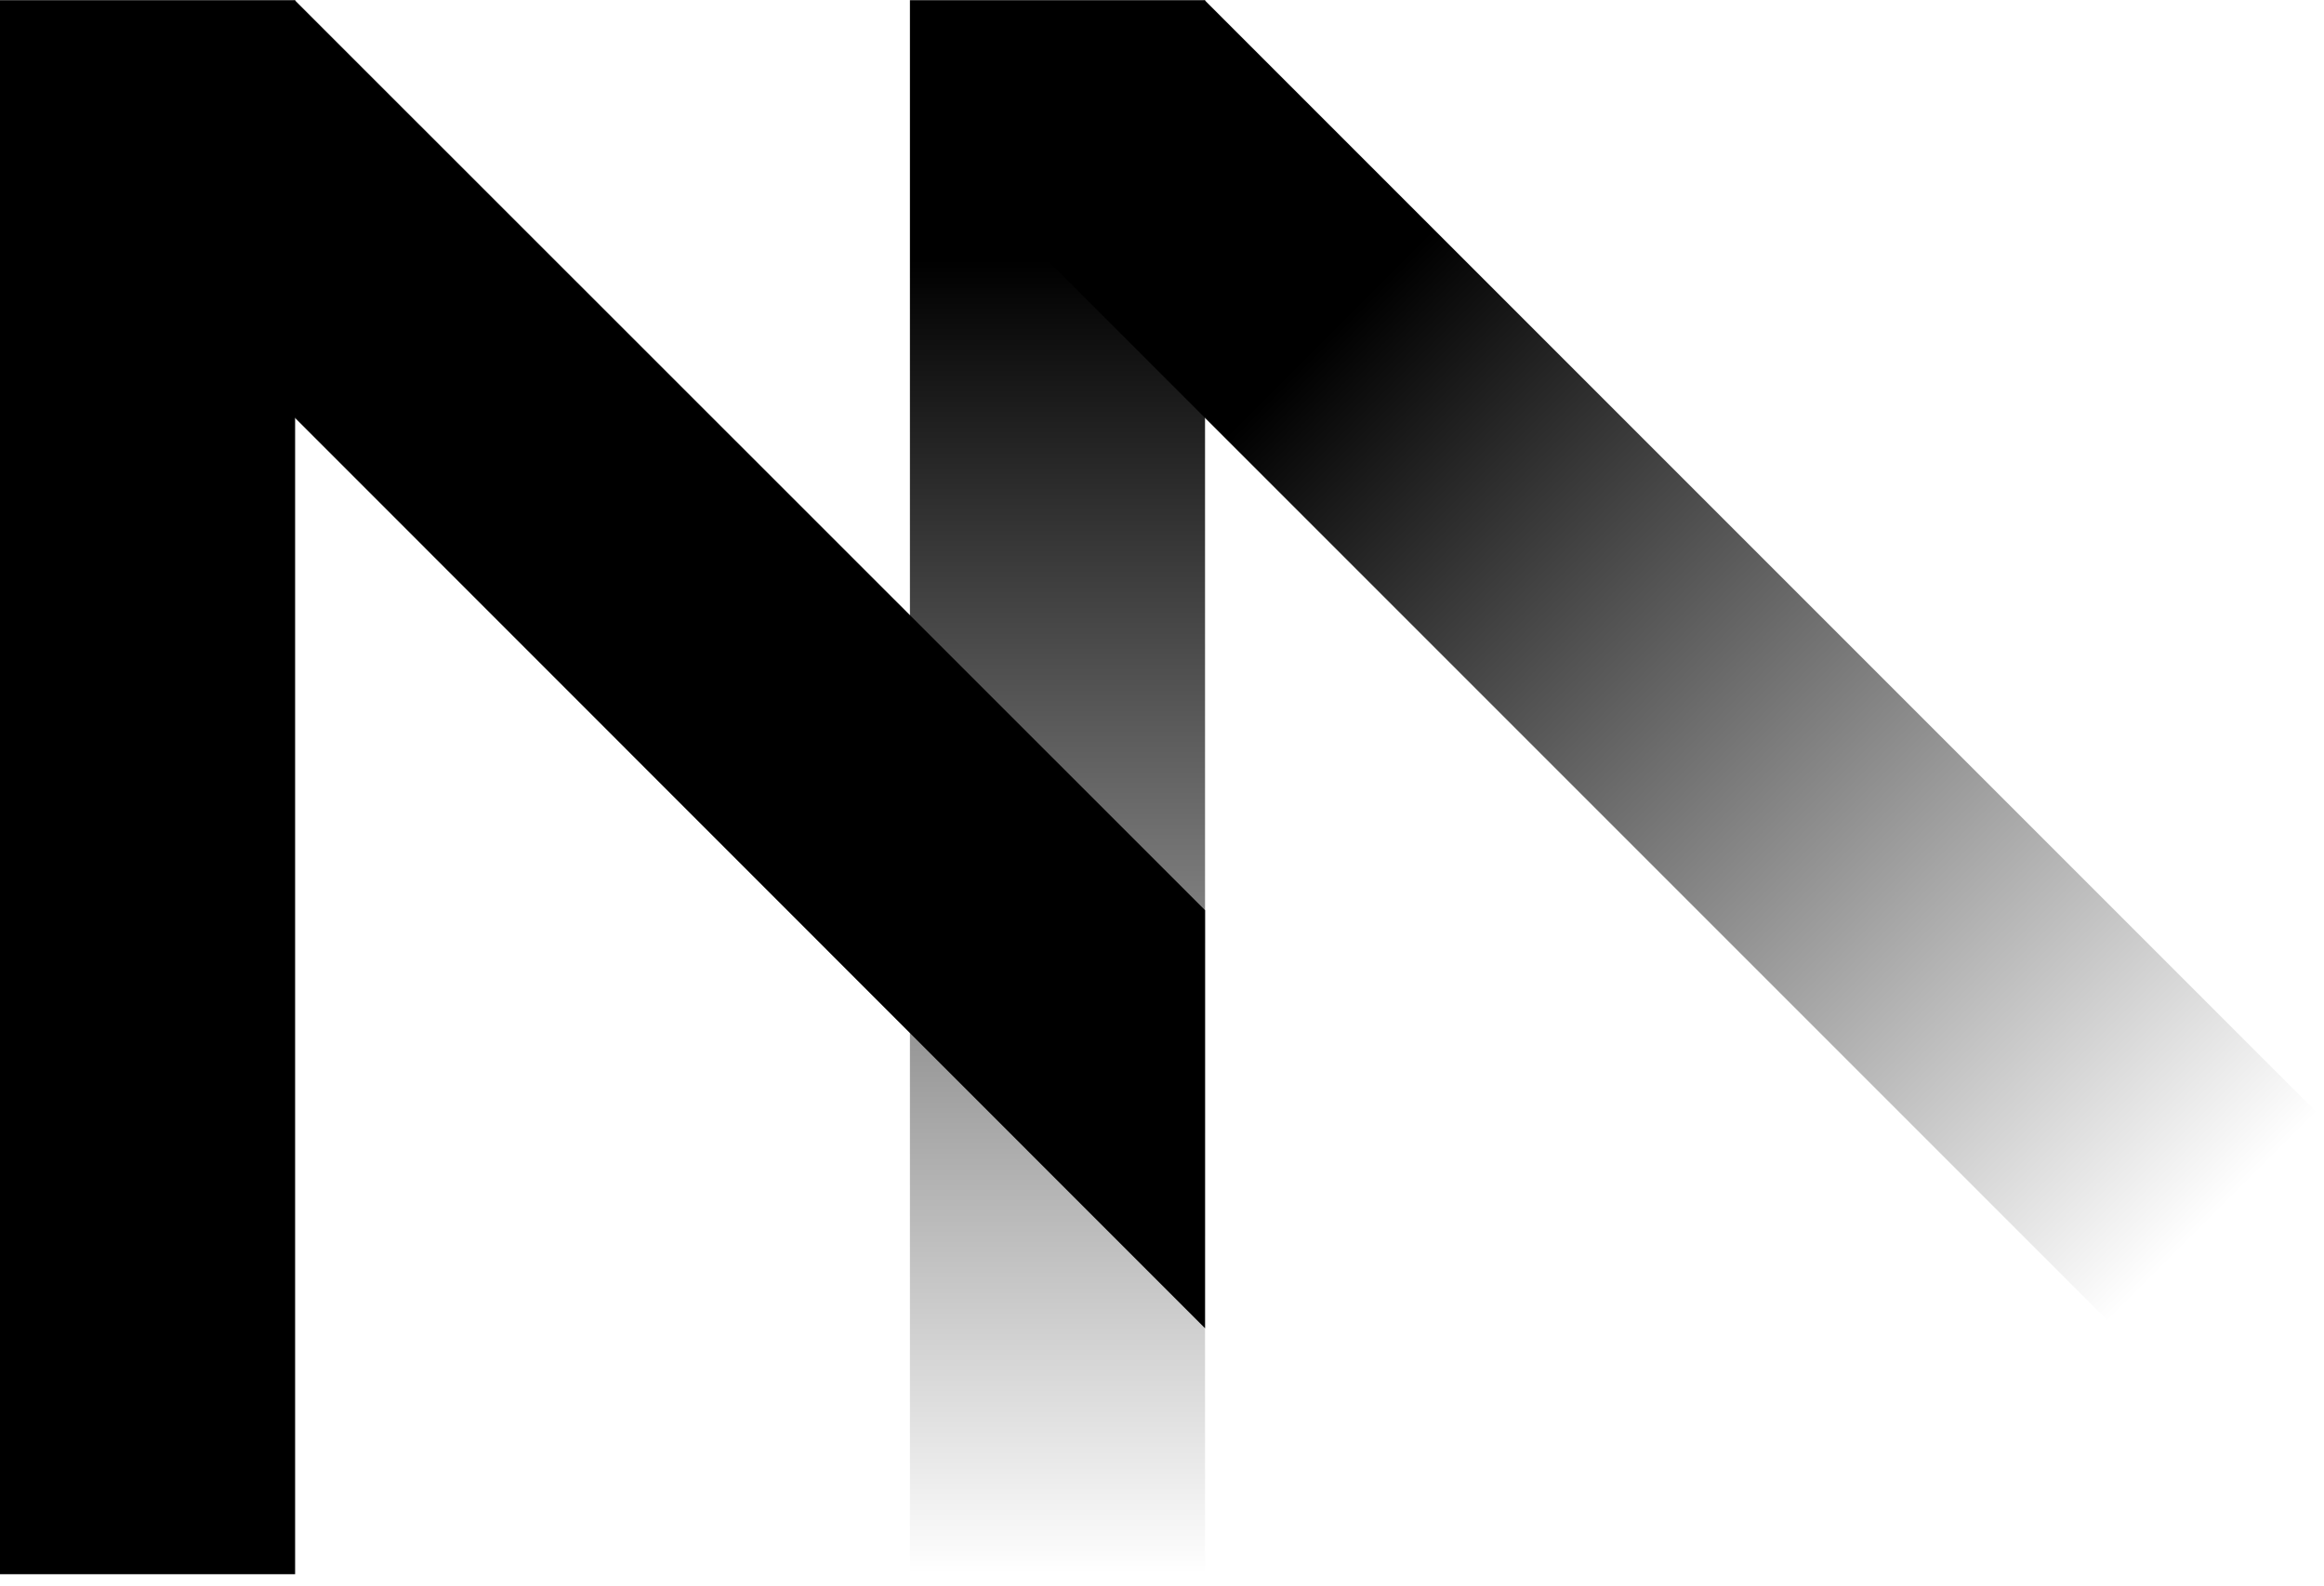 <svg viewBox="0 0 189 129" fill="none" xmlns="http://www.w3.org/2000/svg">
<path d="M0 128.015V0.015H24V128.015H0Z" fill="black"/>
<path d="M74 128.015V0.015H98V128.015H74Z" fill="url(#paint0_linear_2404_17)"/>
<path d="M98.001 108.015L7 16.986L23.971 0.015L98.001 74.016L98.001 108.015Z" fill="black"/>
<path d="M171.51 107.495L81 16.985L97.971 0.015L188.48 90.525L171.51 107.495Z" fill="url(#paint1_linear_2404_17)"/>
<defs>
<linearGradient id="paint0_linear_2404_17" x1="86" y1="0.015" x2="86" y2="128.015" gradientUnits="userSpaceOnUse">
<stop/>
<stop offset="0.165"/>
<stop offset="1" stop-opacity="0"/>
</linearGradient>
<linearGradient id="paint1_linear_2404_17" x1="89.485" y1="8.5" x2="179.995" y2="99.01" gradientUnits="userSpaceOnUse">
<stop/>
<stop offset="0.205"/>
<stop offset="1" stop-opacity="0"/>
</linearGradient>
</defs>
</svg>
